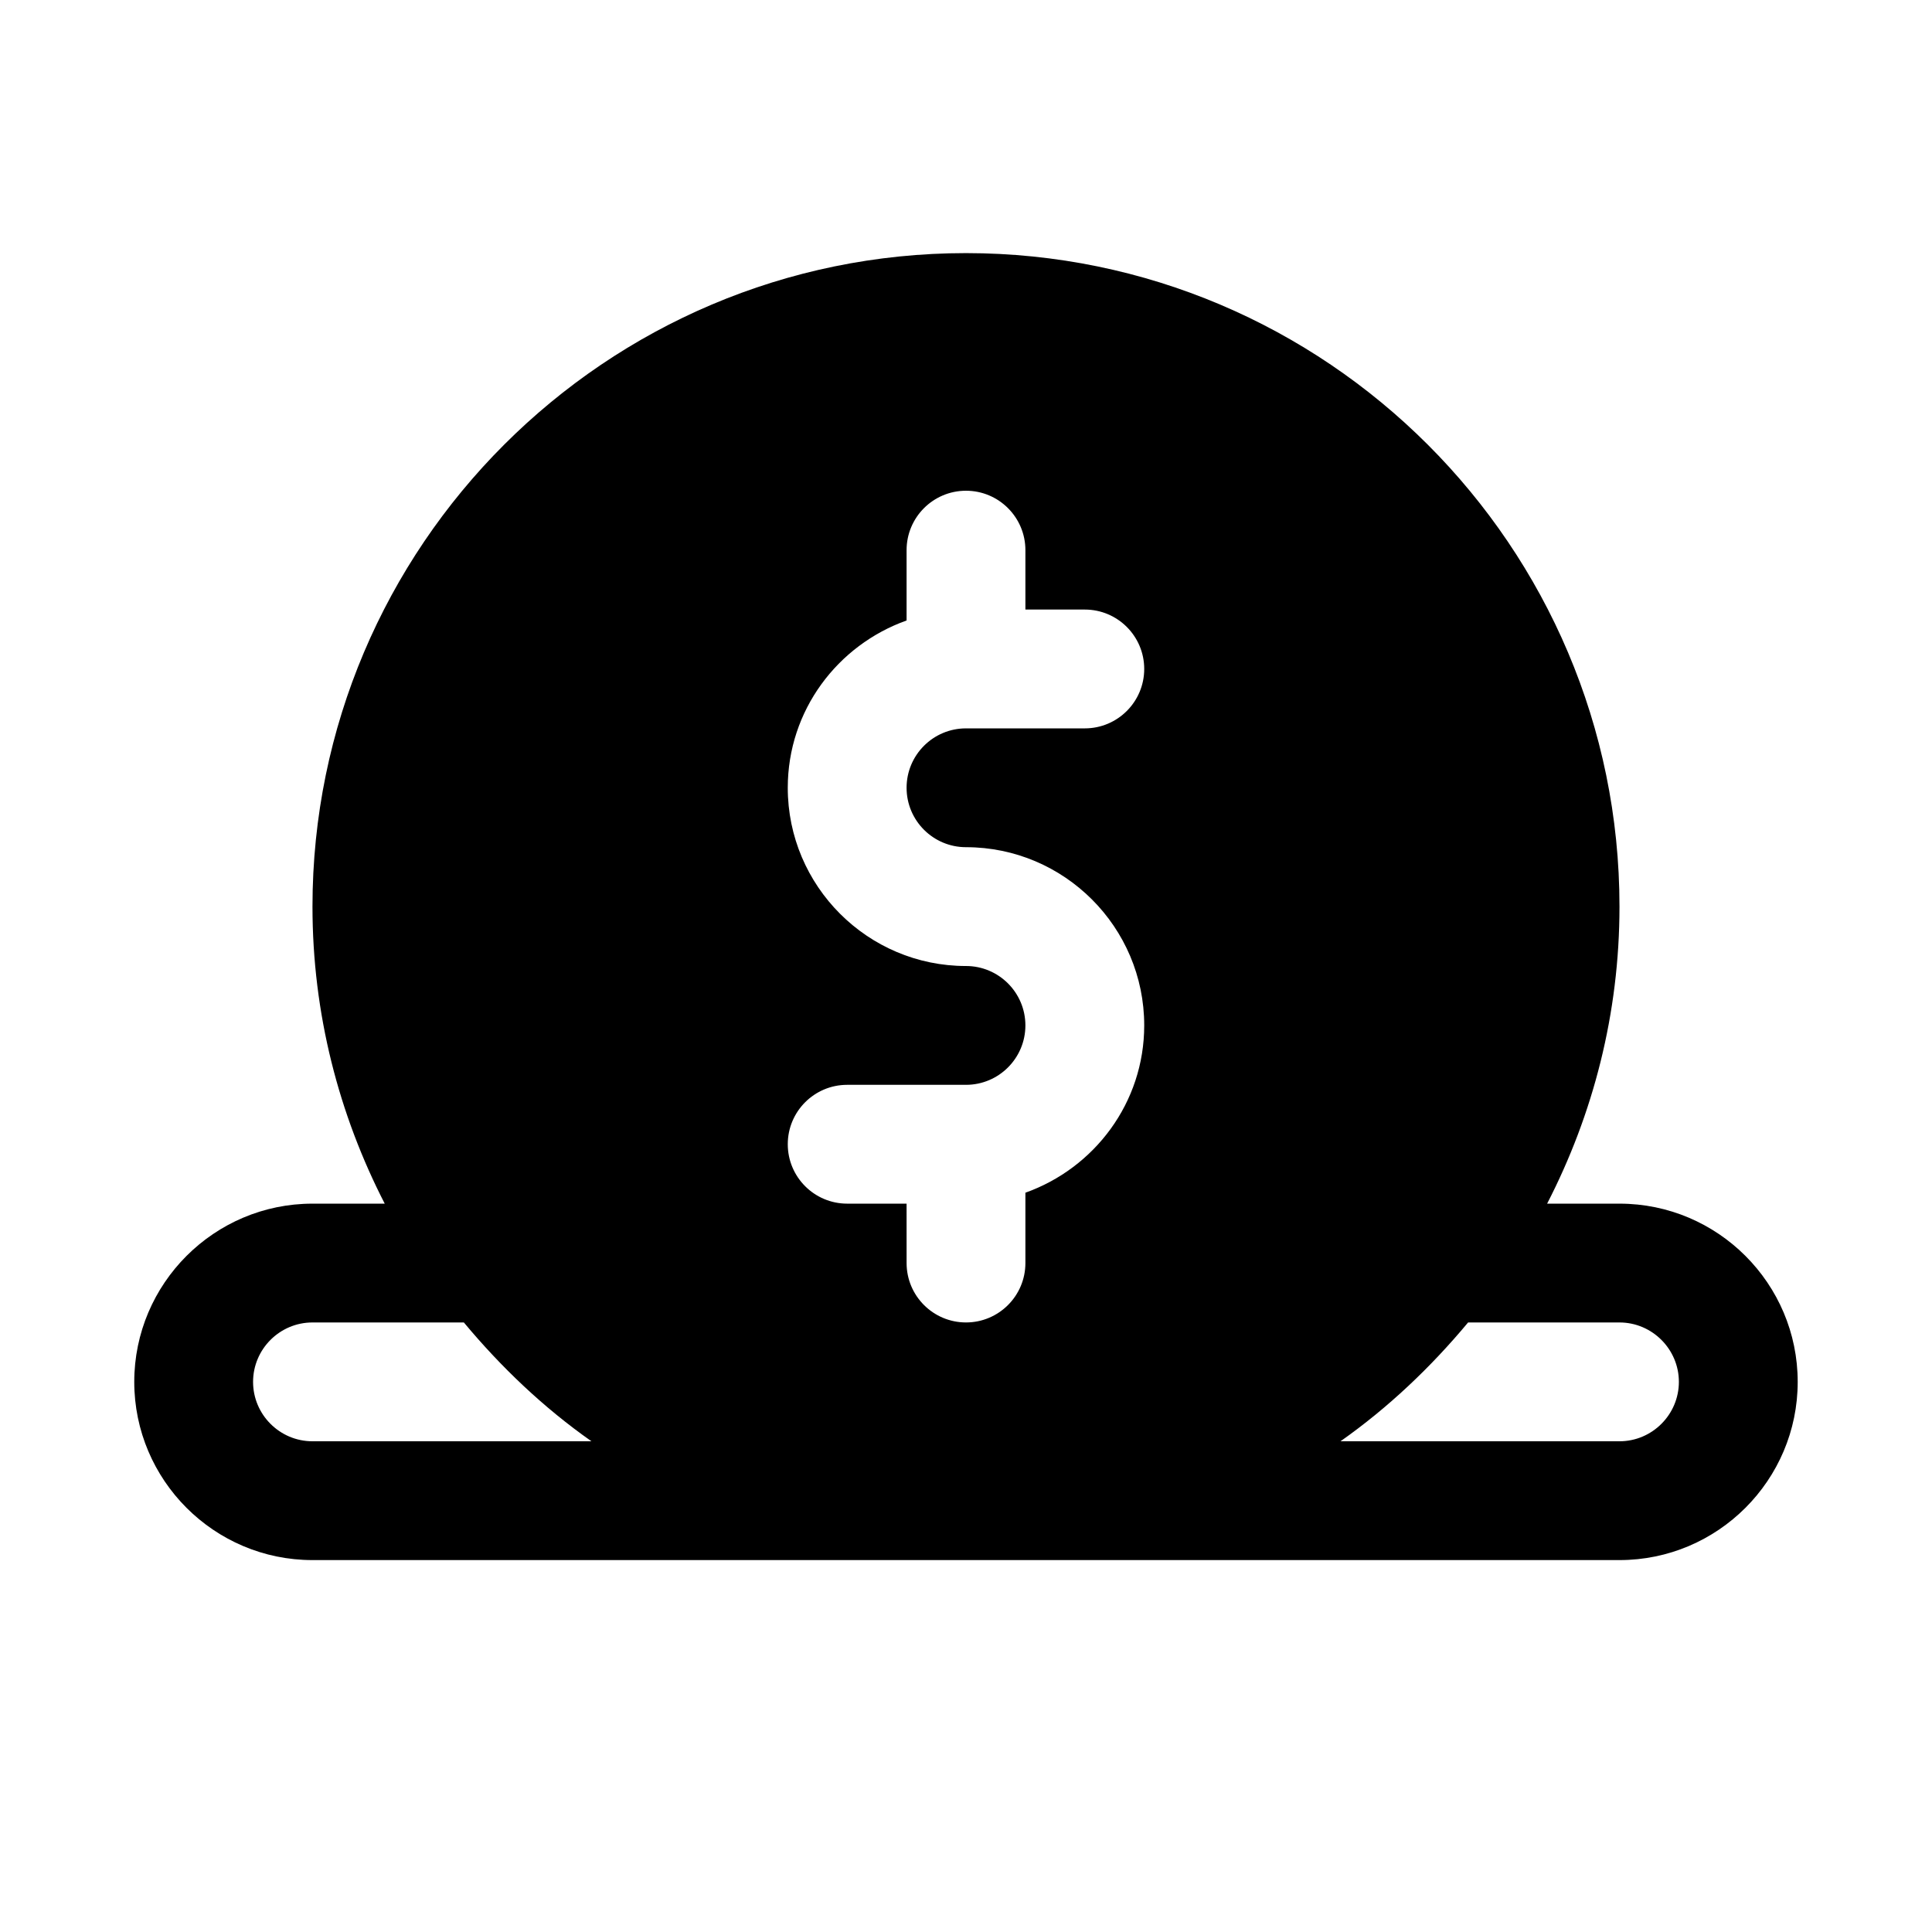<?xml version="1.0" encoding="UTF-8"?>
<!-- Uploaded to: ICON Repo, www.svgrepo.com, Generator: ICON Repo Mixer Tools -->
<svg fill="#000000" width="800px" height="800px" version="1.1" viewBox="144 144 512 512" xmlns="http://www.w3.org/2000/svg">
 <path d="m573.18 462.98h-19.176c12.184-23.648 19.176-50.352 19.176-78.723 0-95.504-77.715-173.18-173.18-173.18-95.504 0-173.19 77.68-173.19 173.18 0 28.371 6.992 55.074 19.145 78.719l-19.145 0.004c-26.039 0-47.23 21.191-47.23 47.23 0 26.039 21.191 47.23 47.23 47.23h346.37c26.039 0 47.23-21.191 47.23-47.23 0.004-26.039-21.188-47.23-47.227-47.23zm-173.18-62.977c-26.043 0-47.234-21.191-47.234-47.234 0-20.5 13.195-37.816 31.488-44.336v-18.641c0-8.691 7.055-15.742 15.746-15.742s15.742 7.055 15.742 15.742v15.746h15.746c8.691 0 15.742 7.055 15.742 15.742 0 8.691-7.055 15.746-15.742 15.746h-31.488c-8.691 0-15.746 7.051-15.746 15.742s7.055 15.746 15.746 15.746c26.039 0 47.23 21.191 47.23 47.23 0 20.5-13.195 37.816-31.488 44.336v18.641c0 8.691-7.055 15.742-15.742 15.742-8.691 0-15.742-7.055-15.742-15.742l-0.004-15.742h-15.742c-8.691 0-15.742-7.055-15.742-15.742-0.004-8.695 7.051-15.746 15.742-15.746h31.488c8.691 0 15.742-7.055 15.742-15.742 0-8.695-7.055-15.746-15.742-15.746zm-173.19 125.95c-8.688 0-15.742-7.082-15.742-15.742 0-8.66 7.055-15.746 15.742-15.746h40.117c9.887 11.871 21.129 22.578 33.816 31.488zm346.37 0h-73.934c12.66-8.91 23.93-19.617 33.816-31.488h40.117c8.66 0 15.742 7.086 15.742 15.742 0 8.664-7.082 15.746-15.742 15.746z"/>
</svg>